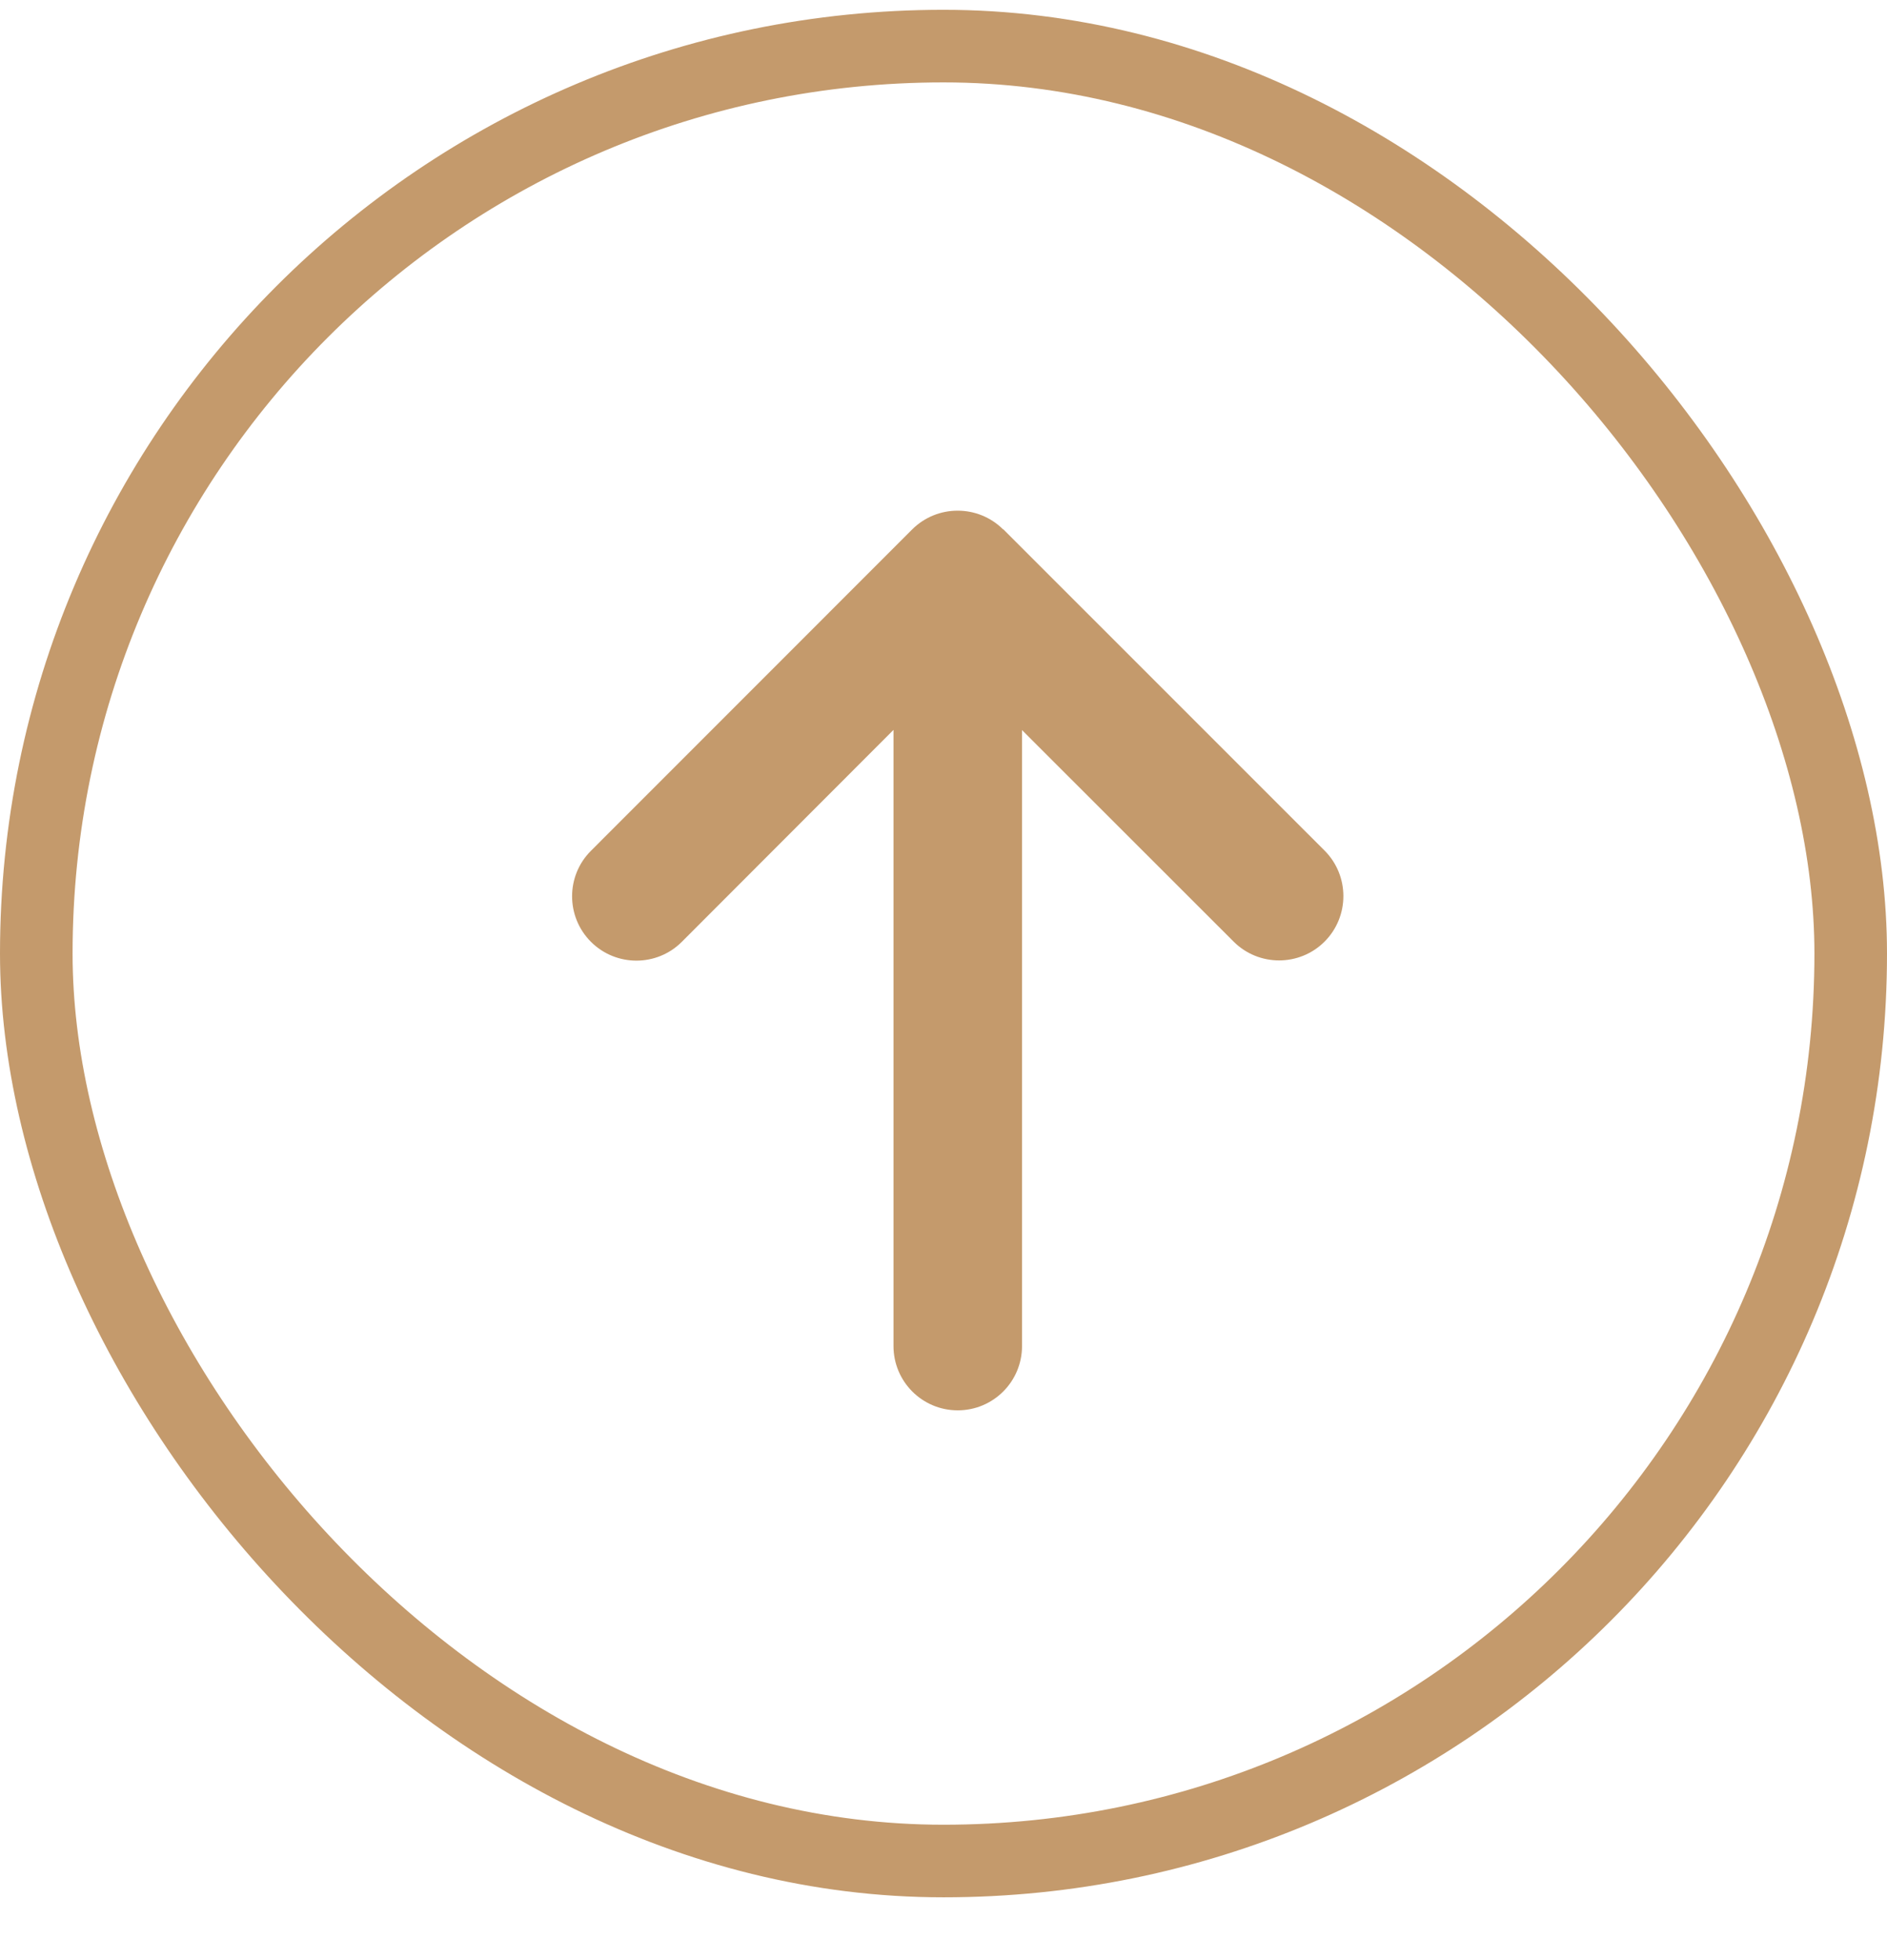 <svg width="26" height="27" viewBox="0 0 26 27" fill="none" xmlns="http://www.w3.org/2000/svg">
<rect x="0.5" y="0.635" width="25" height="25" rx="12.5" stroke="#C49A6C"/>
<path d="M13.822 7.293C13.476 6.948 12.914 6.948 12.568 7.293L8.142 11.72C7.796 12.065 7.796 12.627 8.142 12.973C8.488 13.319 9.05 13.319 9.395 12.973L12.311 10.054V18.541C12.311 19.031 12.707 19.427 13.196 19.427C13.686 19.427 14.082 19.031 14.082 18.541V10.057L16.997 12.97C17.343 13.316 17.905 13.316 18.251 12.97C18.596 12.624 18.596 12.063 18.251 11.717L13.824 7.291L13.822 7.293Z" fill="#C49A6C"/>
</svg>
